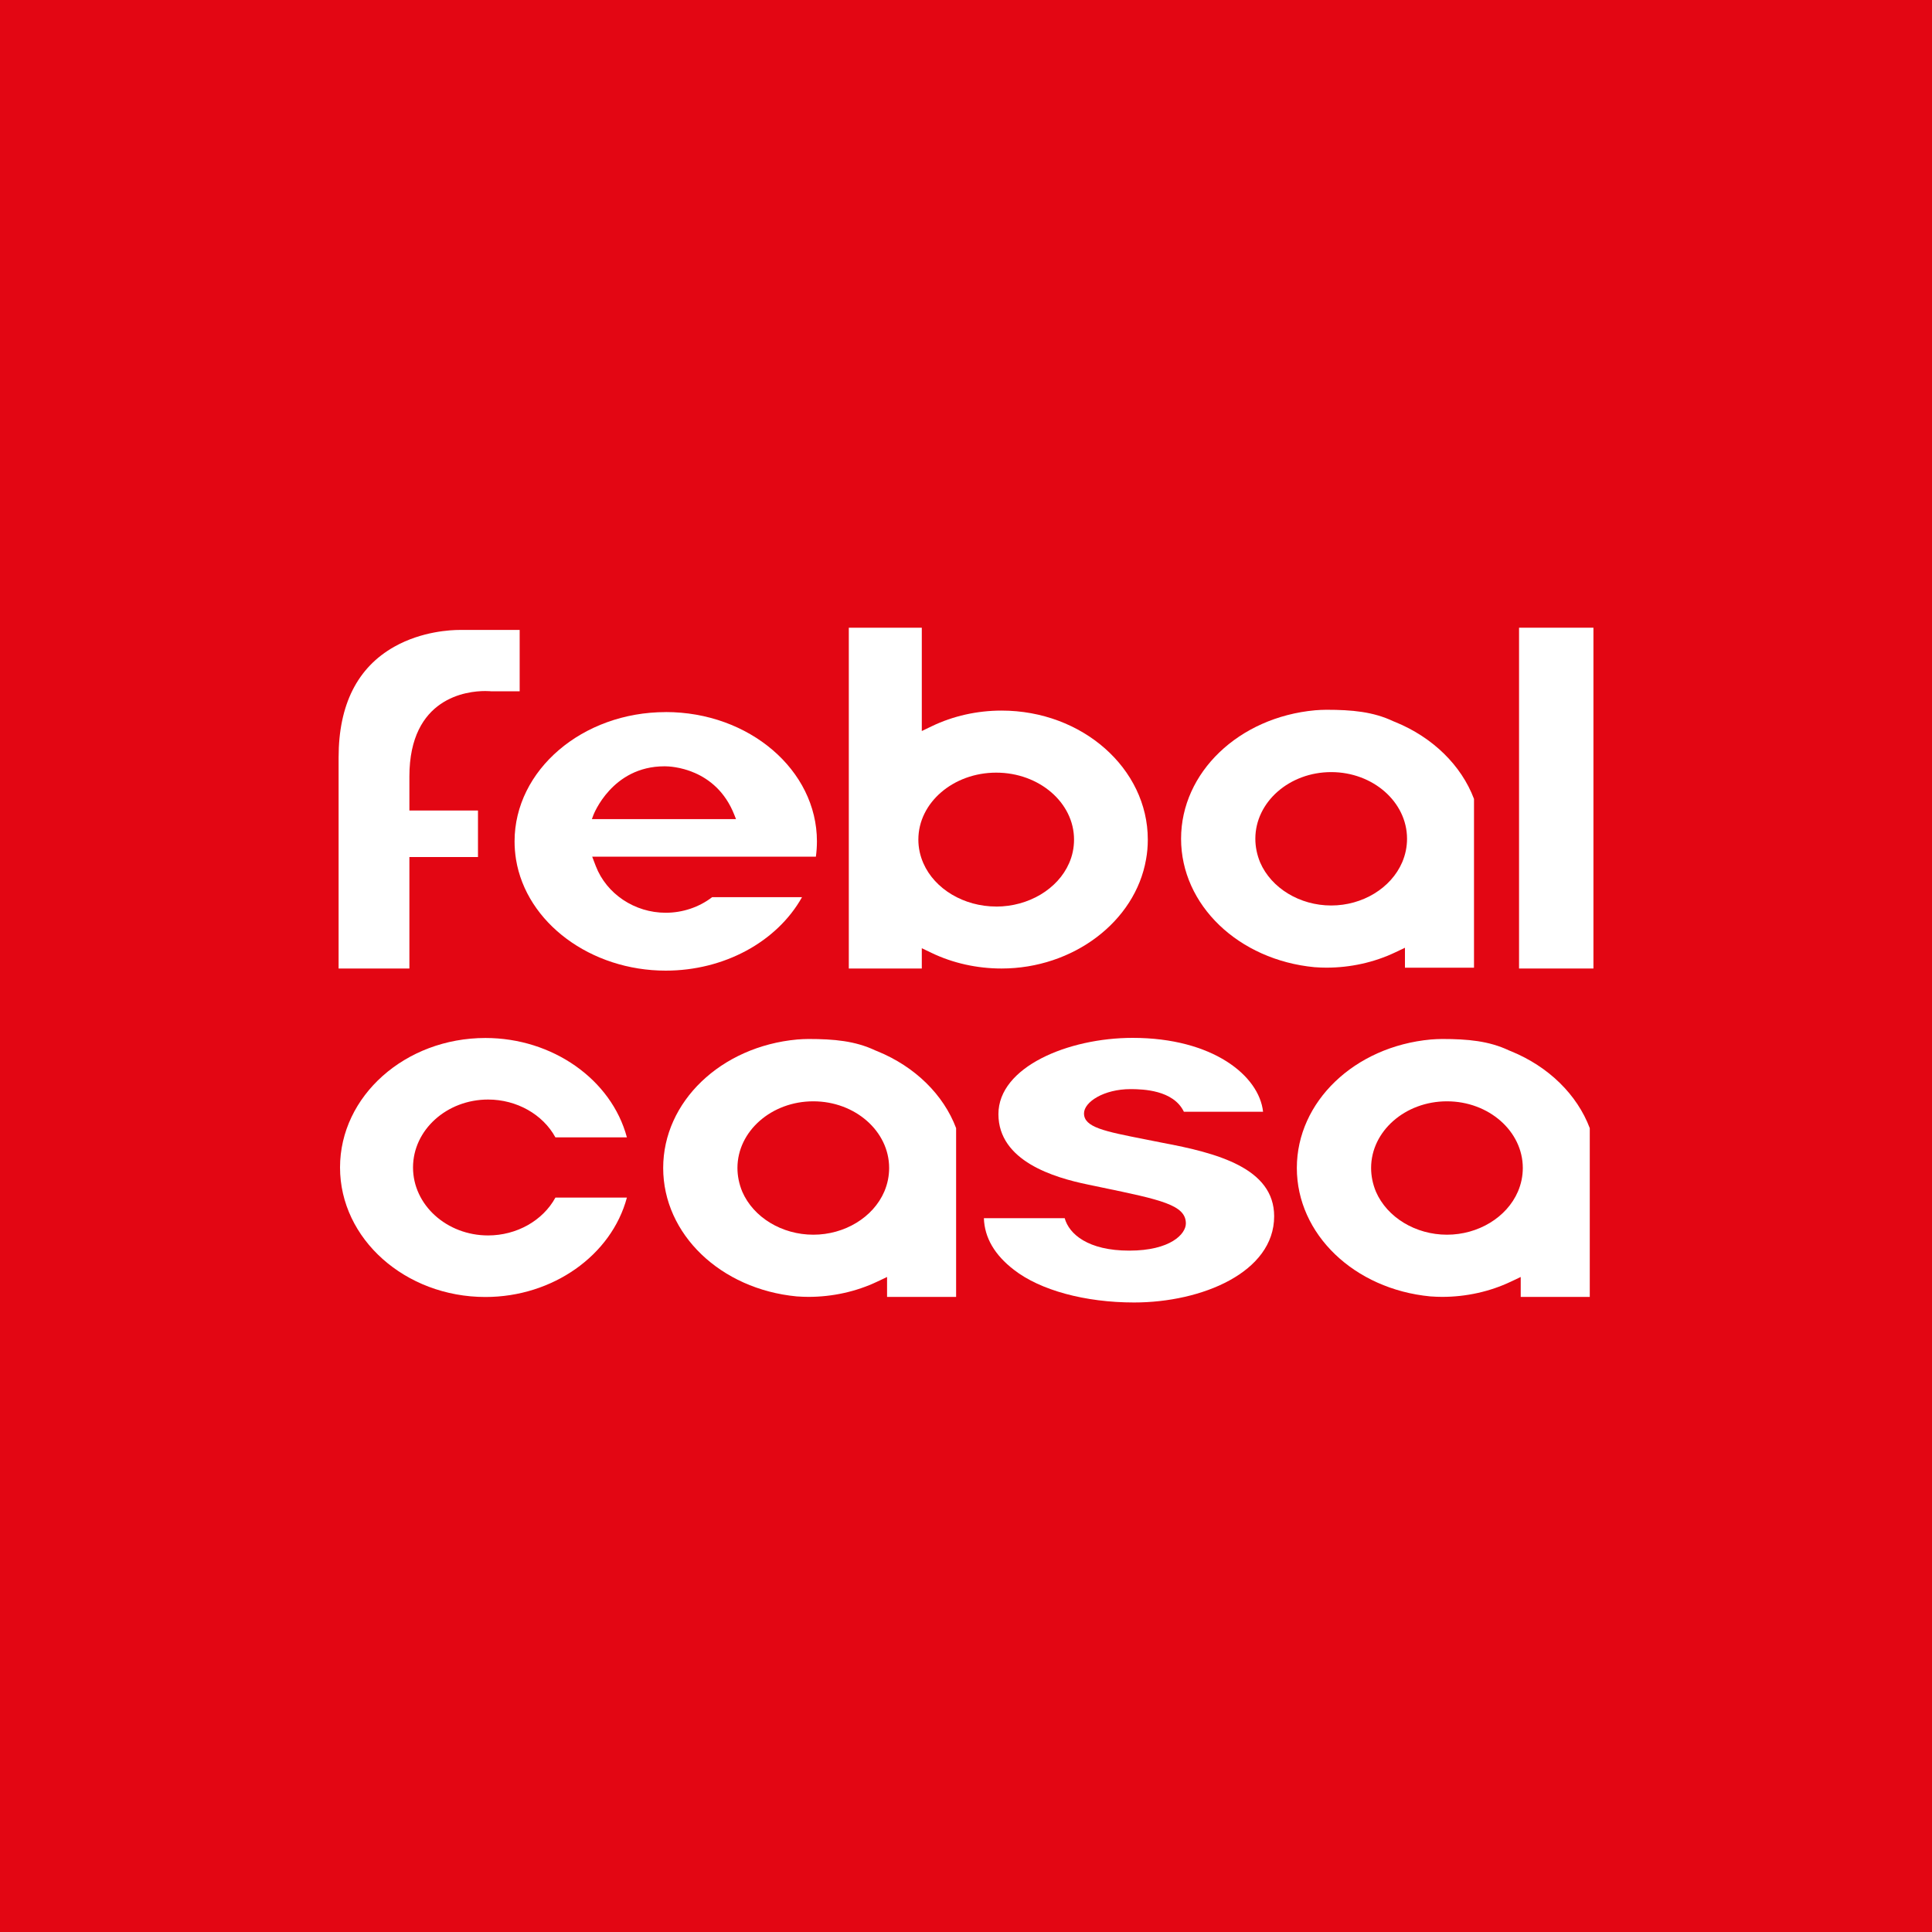 <?xml version="1.0" encoding="UTF-8"?><svg id="Livello_1" xmlns="http://www.w3.org/2000/svg" viewBox="0 0 500 500"><defs><style>.cls-1{fill:#fff;}.cls-2{fill:#e30613;}</style></defs><rect class="cls-2" width="500" height="500"/><path class="cls-1" d="M125.63,268.63c-20.75,0-37.63,15.03-37.63,33.51s16.88,33.52,37.63,33.52c17.39,0,32.61-10.76,36.61-25.72h-18.5c-3.25,5.96-10.03,9.79-17.42,9.79-10.71,0-19.43-7.89-19.43-17.59s8.72-17.58,19.43-17.58c7.39,0,14.17,3.83,17.42,9.79h18.5c-3.99-14.96-19.22-25.72-36.61-25.72Z"/><path class="cls-1" d="M229.57,335.64h17.87v-43.68c-3.27-8.69-10.68-15.93-20.33-19.88l-.55-.22c-5.22-2.47-10.7-2.97-17.34-2.97-.98,0-1.94.06-2.9.13-19.77,1.81-34.69,16.11-34.69,33.25s14.85,31.36,34.55,33.24c1.2.08,2.14.12,3.04.12,6.22,0,12.37-1.36,17.8-3.94l2.55-1.21v5.15ZM210.48,319.54c-8.11,0-15.49-4.47-18.38-11.13-.83-2.01-1.25-4.07-1.25-6.14,0-9.51,8.81-17.25,19.63-17.25s19.63,7.74,19.63,17.25c0,2.09-.42,4.15-1.25,6.1-2.87,6.68-10.26,11.17-18.37,11.17Z"/><path class="cls-1" d="M393.56,335.64h17.87v-43.68c-3.28-8.69-10.68-15.93-20.33-19.88l-.55-.22c-5.21-2.47-10.7-2.97-17.34-2.97-.98,0-1.94.06-2.9.13-19.77,1.81-34.69,16.11-34.69,33.25s14.85,31.36,34.55,33.24c1.2.08,2.14.12,3.04.12,6.22,0,12.37-1.36,17.8-3.94l2.55-1.21v5.15ZM374.47,319.54c-8.11,0-15.49-4.47-18.38-11.13-.83-2.01-1.25-4.07-1.25-6.14,0-9.51,8.81-17.25,19.63-17.25s19.63,7.74,19.63,17.25c0,2.09-.42,4.14-1.26,6.1-2.88,6.68-10.26,11.17-18.37,11.17Z"/><path class="cls-1" d="M363.6,250.44h17.87v-43.68c-3.28-8.69-10.68-15.93-20.33-19.88l-.55-.22c-5.21-2.47-10.7-2.97-17.34-2.97-.98,0-1.94.06-2.9.13-19.77,1.81-34.69,16.11-34.69,33.25s14.85,31.36,34.55,33.24c1.2.08,2.14.12,3.04.12,6.22,0,12.37-1.36,17.8-3.94l2.55-1.21v5.15ZM344.51,234.34c-8.11,0-15.49-4.47-18.38-11.13-.83-2.01-1.25-4.07-1.25-6.14,0-9.51,8.81-17.25,19.63-17.25s19.63,7.74,19.63,17.25c0,2.09-.42,4.14-1.26,6.1-2.88,6.68-10.26,11.17-18.37,11.17Z"/><path class="cls-1" d="M254.63,315.26c.16,5.04,2.78,9.53,7.77,13.36,6.8,5.3,18.43,8.46,31.1,8.46,17.57,0,36.25-7.82,36.25-22.31,0-12.55-14.95-16.4-28.96-19.03-1.61-.33-3.12-.62-4.53-.9-10.46-2.06-15.72-3.1-15.72-6.69,0-2.97,5.16-6.29,12.06-6.29h.33c2.72.05,10.72.17,13.46,5.86h20.49c-1.01-9.34-13.04-19.12-33.75-19.12-16.71,0-34.74,7.54-34.74,19.73s14.48,16.44,23.11,18.22l3.44.72c15.54,3.23,21.96,4.57,21.96,9.36,0,2.72-3.98,7.03-14.65,7.03s-15.57-4.28-16.71-8.4h-20.91Z"/><path class="cls-1" d="M87.63,250.65h18.32v-28.85h17.75v-12.04h-17.75v-8.78c0-20.54,15.01-22.14,19.6-22.14.93,0,1.48.06,1.48.06h7.46v-15.87h-15.57c-2.14,0-9.69.31-16.84,4.32-9.59,5.38-14.45,15.03-14.45,28.69v8.85s0,45.76,0,45.76Z"/><path class="cls-1" d="M238.55,245.39l2.56,1.23c5.5,2.64,11.75,4.03,18.09,4.03,18.53,0,34.61-12.15,37.4-28.26.3-1.63.45-3.35.45-5.11,0-18.4-16.98-33.38-37.85-33.38-6.32,0-12.57,1.4-18.08,4.06l-2.56,1.23v-26.74h-18.89v88.2h18.89v-5.26ZM257.82,234.61c-8.35,0-15.93-4.51-18.86-11.22-.86-1.96-1.29-4.02-1.29-6.11,0-9.55,9.04-17.32,20.15-17.32s20.14,7.77,20.14,17.32c0,2.14-.43,4.2-1.28,6.12-2.93,6.71-10.51,11.22-18.86,11.22Z"/><path class="cls-1" d="M393.13,250.65h19.25v-88.2h-19.25v88.2Z"/><path class="cls-1" d="M172.29,184.29c-21.57,0-39.12,15.01-39.12,33.46,0,1.51.12,3.04.37,4.65,2.67,16.42,19.33,28.8,38.75,28.8,15.08,0,28.77-7.42,35.27-19.01h-23.26c-3.38,2.6-7.64,4.03-12.01,4.03-8.04,0-15.32-4.86-18.1-12.08l-.93-2.43h57.89c.18-1.35.27-2.65.27-3.97,0-18.45-17.55-33.46-39.12-33.46ZM190.48,211.99h-37.3l.38-1.03c.05-.13,4.81-12.64,18.39-12.64h.17c1.33,0,13.17.35,17.95,12.63l.41,1.04Z"/></svg>